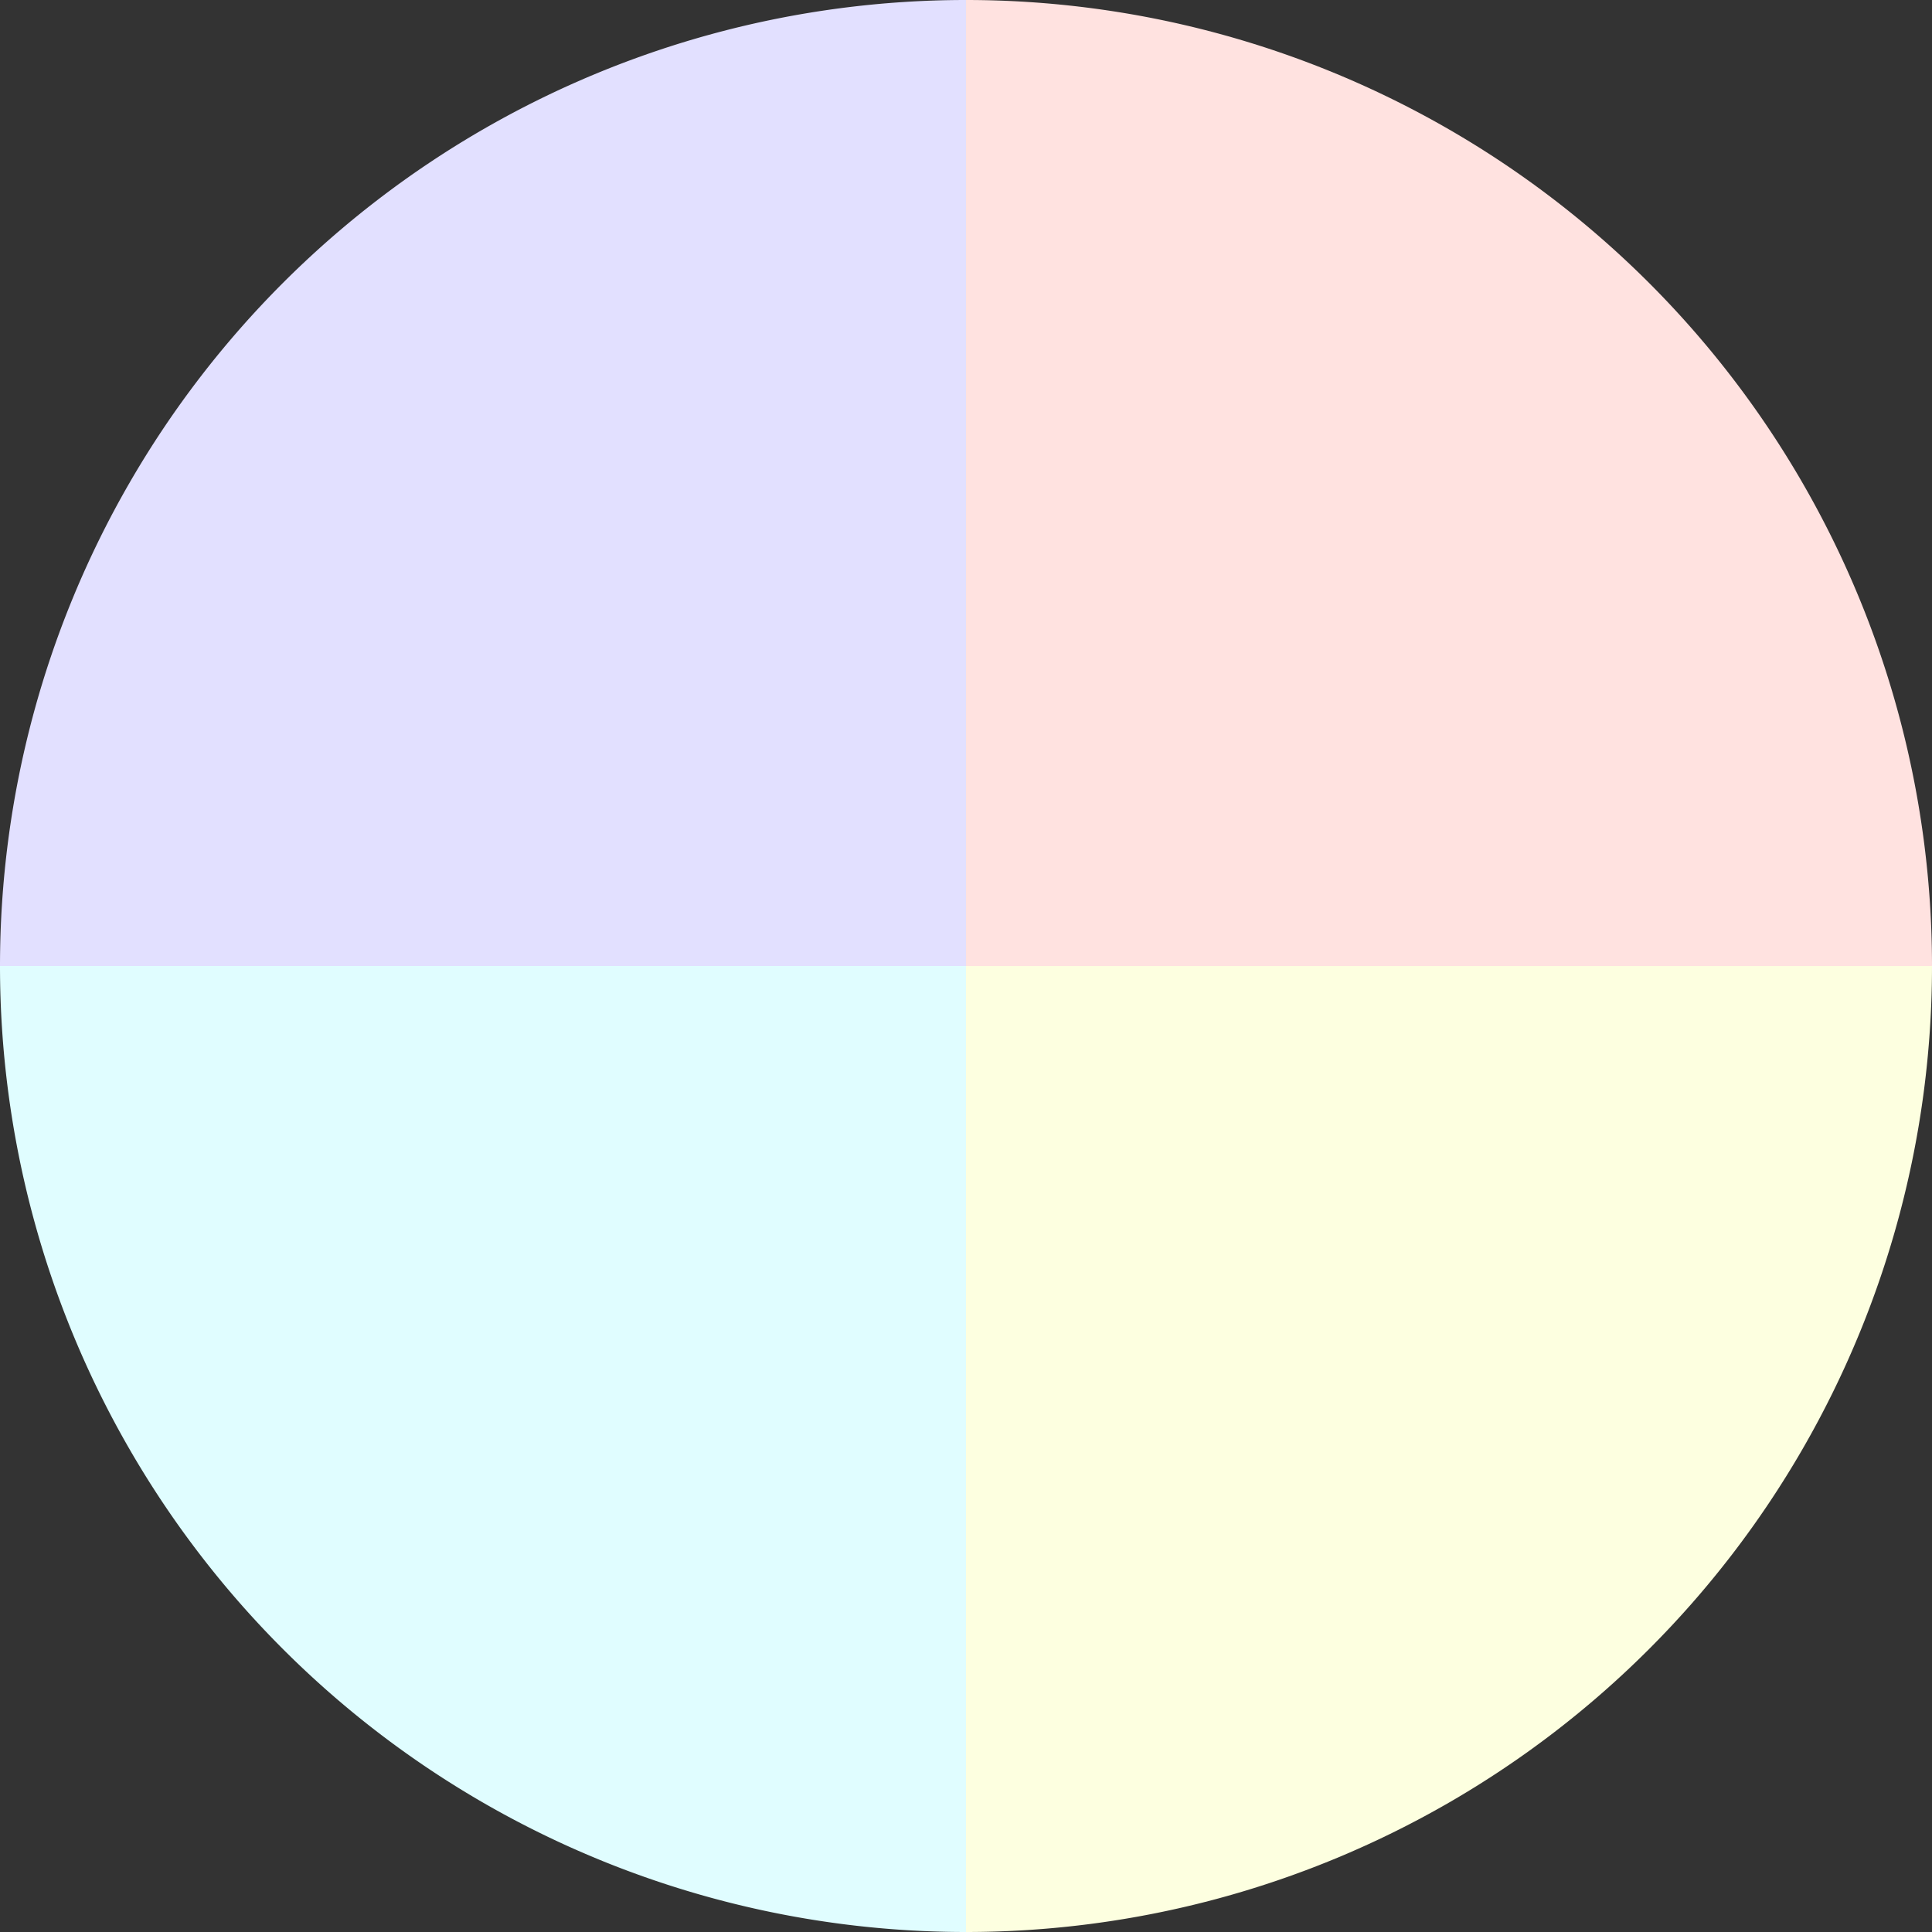 <?xml version="1.0" standalone="no"?>
<svg width="500" height="500" viewBox="-1 -1 2 2" xmlns="http://www.w3.org/2000/svg">
        <rect x="-1" y="-1" width="2" height="2" fill="#333333" stroke="none"/>
        <path d="M 0 -1 
             A 1,1 0 0,1 1 0             L 0,0
             z" fill="#ffe2e0" />
            <path d="M 1 0 
             A 1,1 0 0,1 0 1             L 0,0
             z" fill="#fdffe0" />
            <path d="M 0 1 
             A 1,1 0 0,1 -1 0             L 0,0
             z" fill="#e0fdff" />
            <path d="M -1 0 
             A 1,1 0 0,1 -0 -1             L 0,0
             z" fill="#e2e0ff" />
    </svg>
